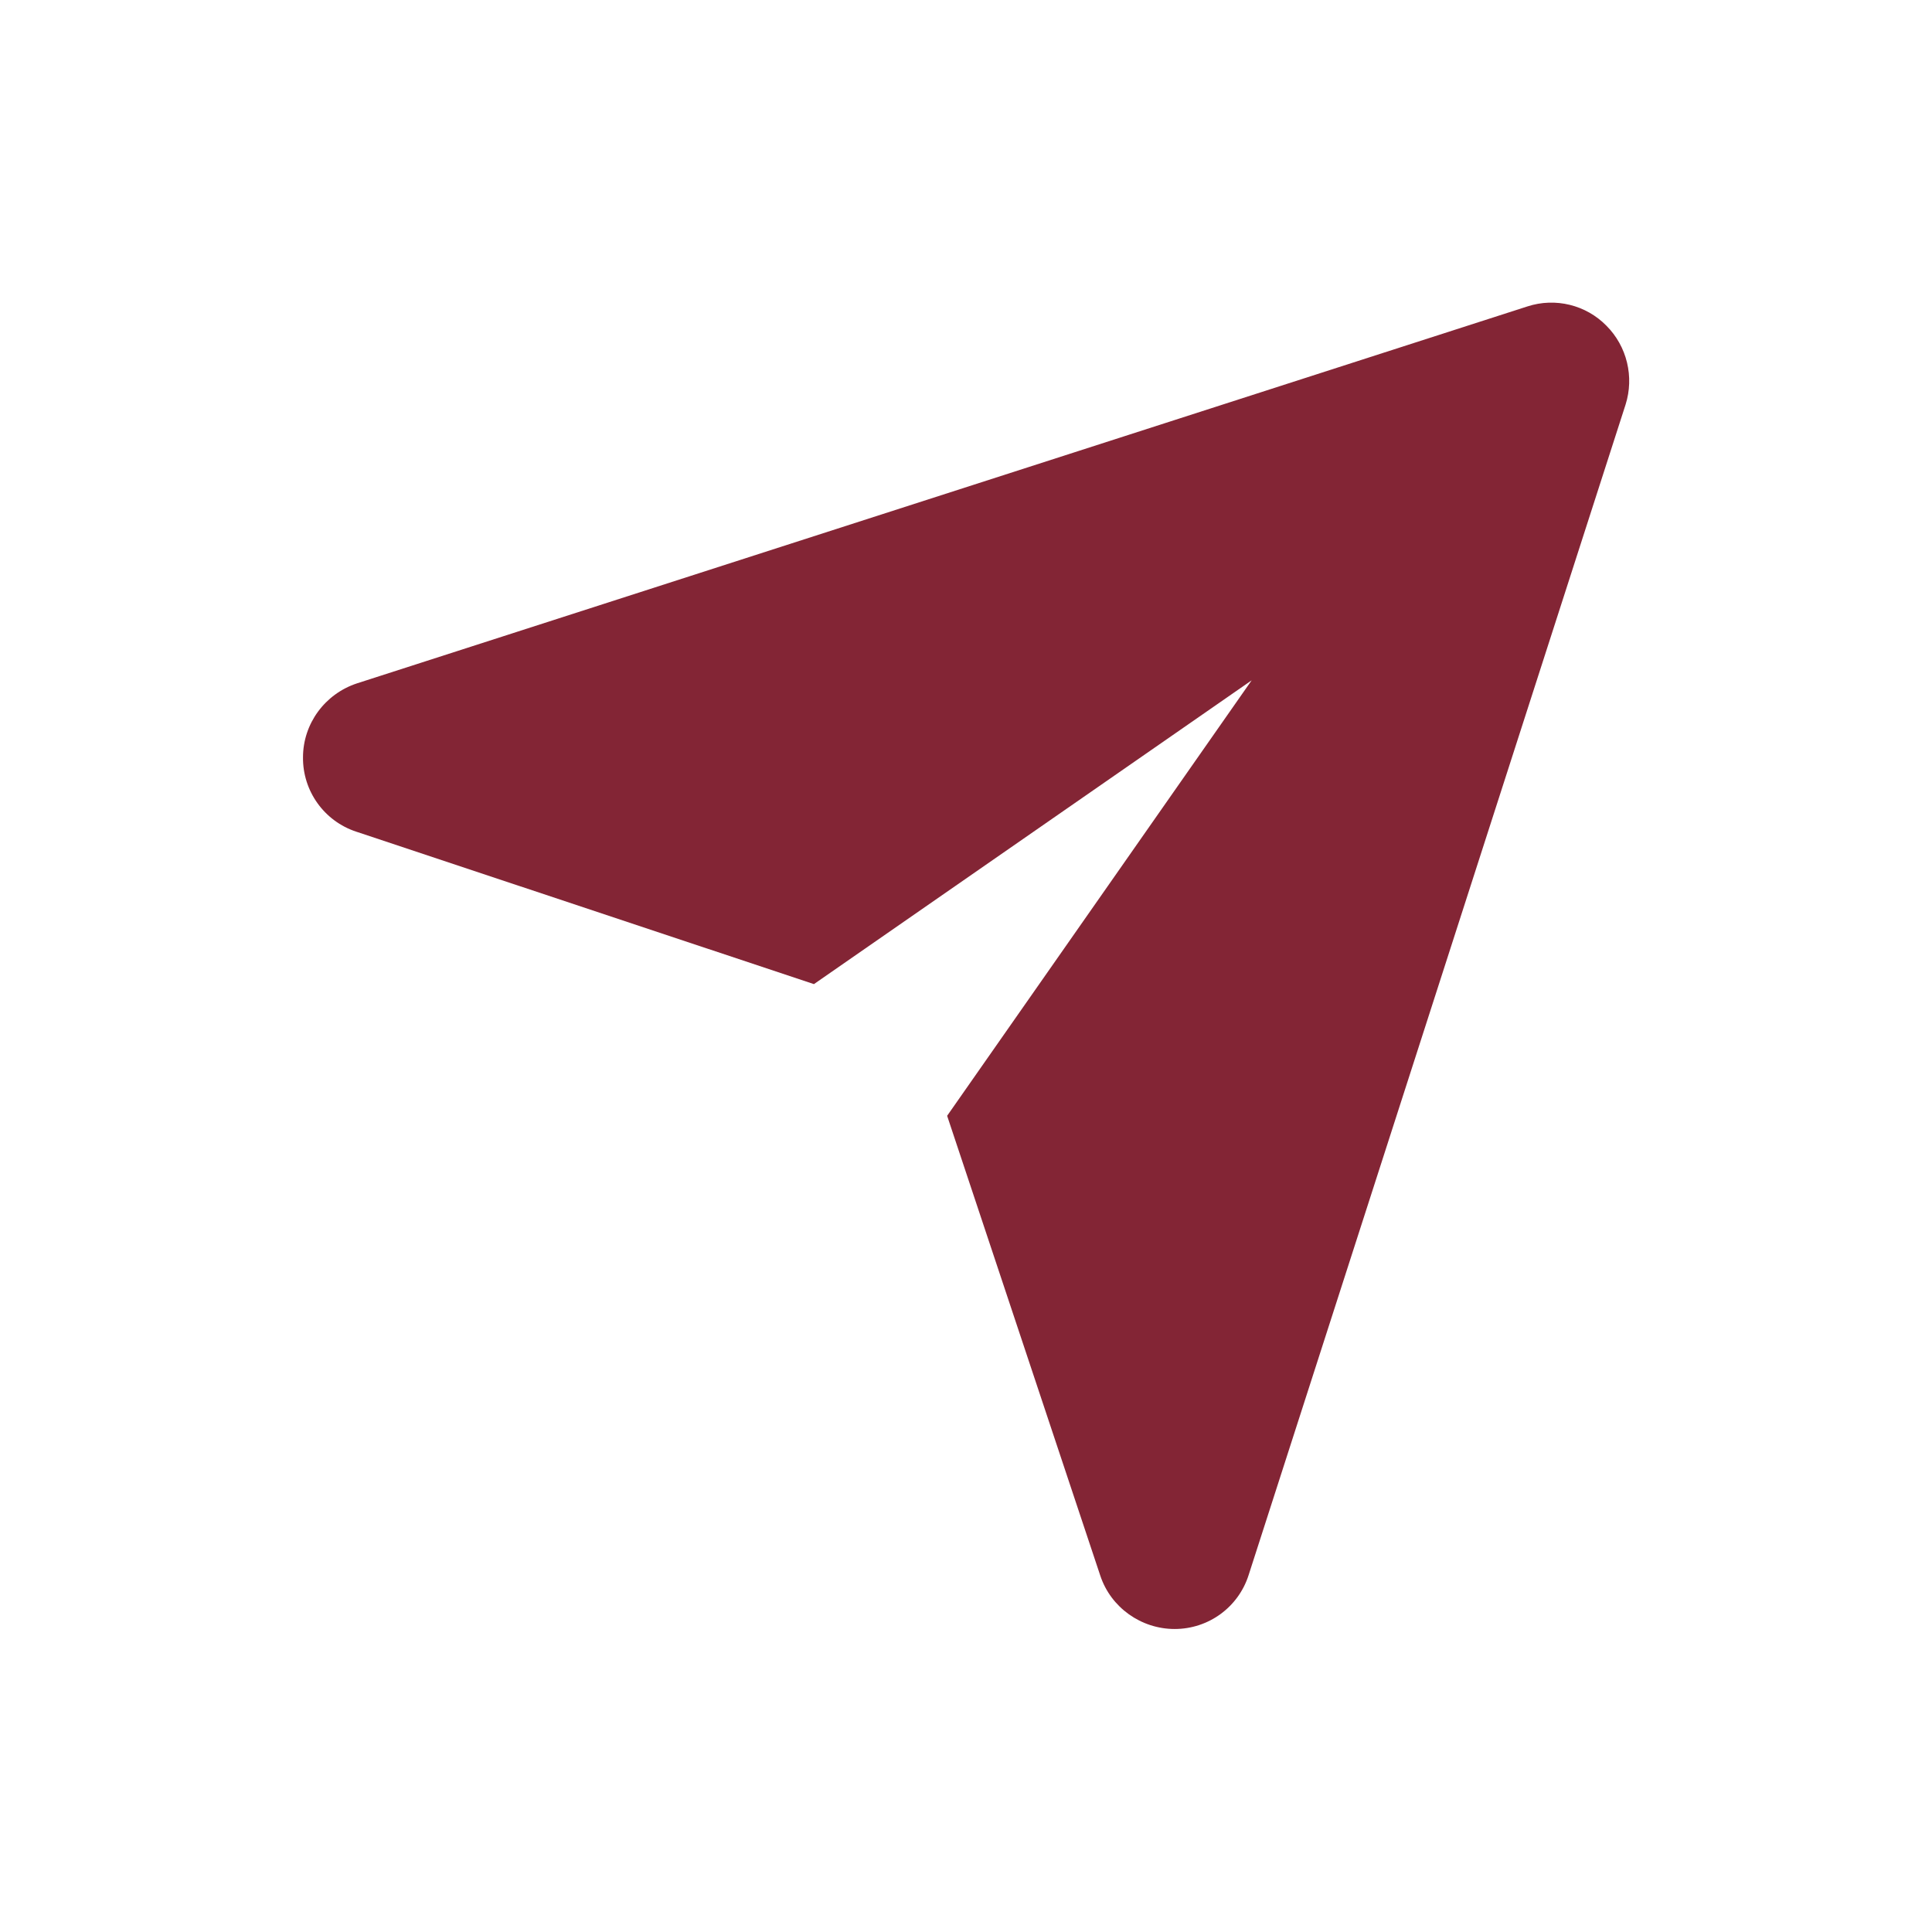 <?xml version="1.0" encoding="UTF-8"?>
<svg id="Capa_1" data-name="Capa 1" xmlns="http://www.w3.org/2000/svg" version="1.1" viewBox="0 0 512 512">
  <defs>
    <style>
      .cls-1 {
        fill: #832535;
        fill-rule: evenodd;
        stroke-width: 0px;
      }
    </style>
  </defs>
  <g id="Icon">
    <path class="cls-1" d="M331.7,180.3l-116,80.5-121.3-40.4c-8.5-2.8-14.2-10.8-14.1-19.7,0-8.9,5.8-16.8,14.3-19.6l310.2-99.9c7.4-2.4,15.5-.4,20.9,5.1,5.5,5.5,7.4,13.6,5.1,20.9l-99.9,310.2c-2.7,8.5-10.6,14.3-19.6,14.3-8.9,0-16.9-5.7-19.7-14.1l-40.6-121.9,80.7-115.4Z"/>
  </g>
</svg>